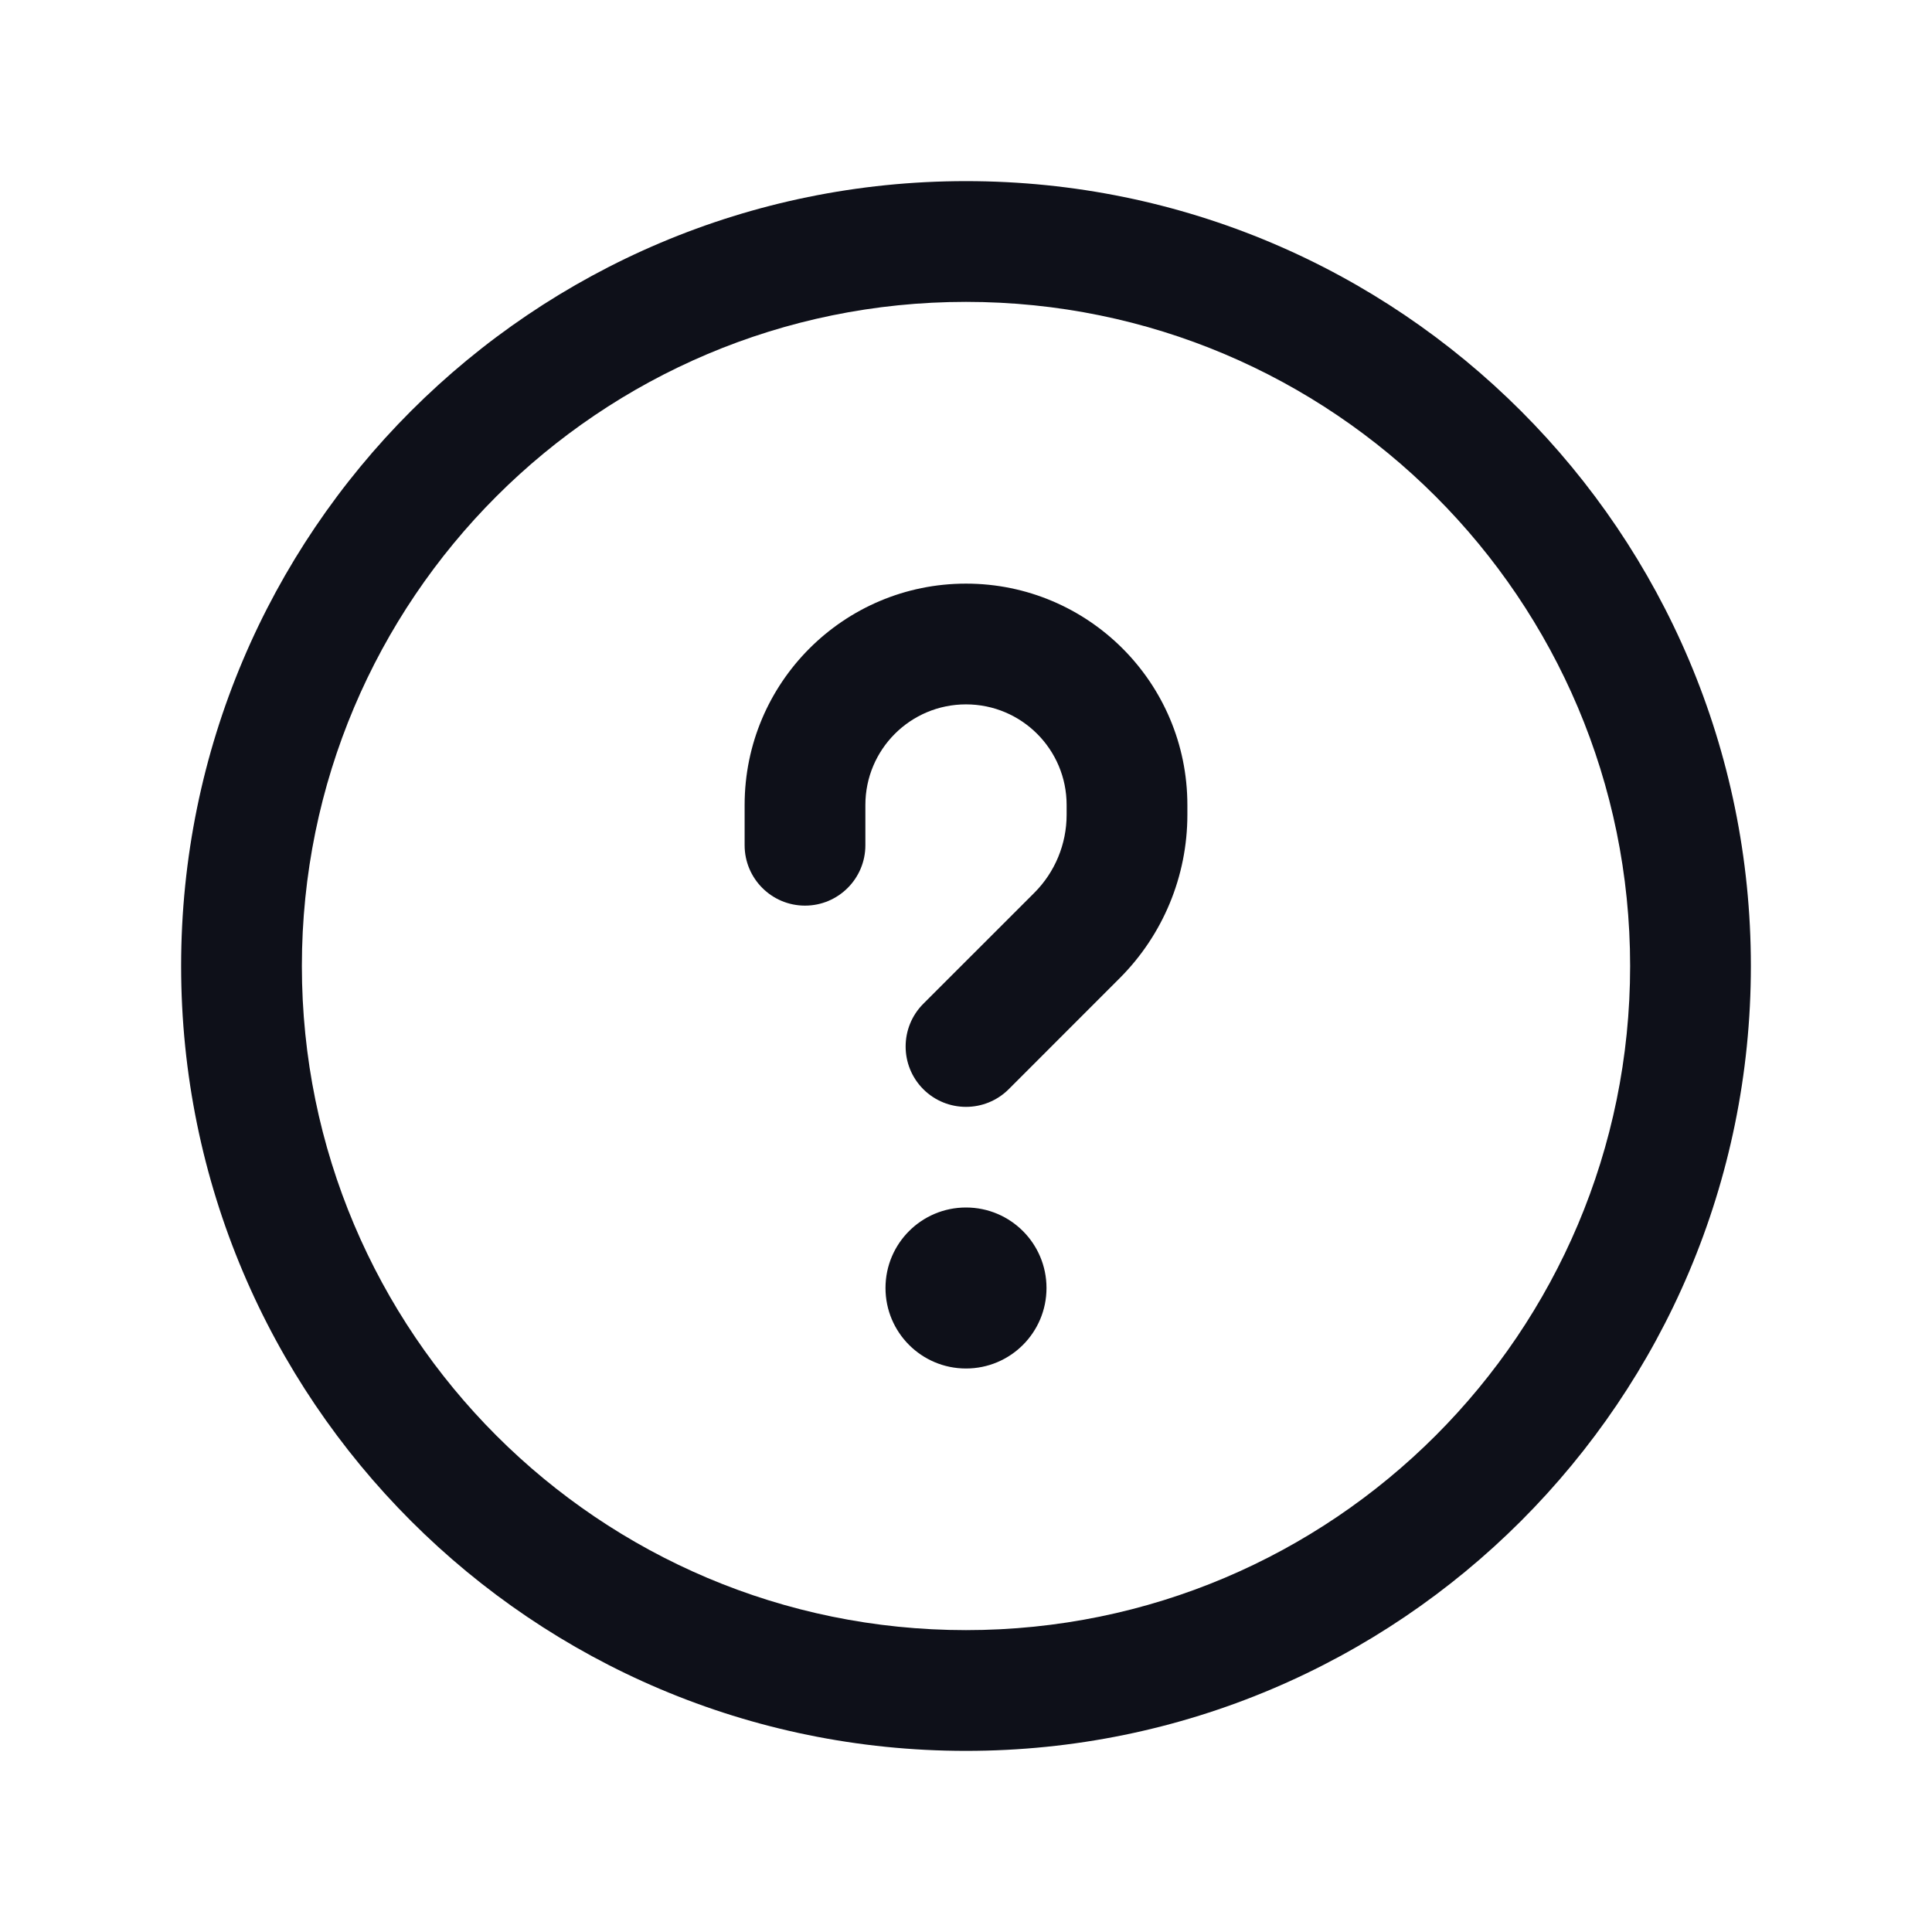 <svg width="48" height="48" viewBox="0 0 48 48" fill="none" xmlns="http://www.w3.org/2000/svg">
<path fill-rule="evenodd" clip-rule="evenodd" d="M24 7.5C14.887 7.5 7.5 14.887 7.5 24C7.5 33.113 14.887 40.5 24 40.5C33.113 40.5 40.5 33.113 40.5 24C40.5 14.887 33.113 7.5 24 7.5ZM4.5 24C4.5 13.23 13.23 4.5 24 4.5C34.77 4.5 43.5 13.23 43.5 24C43.5 34.77 34.77 43.5 24 43.5C13.23 43.5 4.5 34.77 4.5 24ZM26 32C26 33.105 25.105 34 24 34C22.895 34 22 33.105 22 32C22 30.895 22.895 30 24 30C25.105 30 26 30.895 26 32ZM21.5 20C21.5 18.619 22.619 17.5 24 17.5C25.381 17.5 26.5 18.619 26.5 20V20.243C26.5 20.97 26.211 21.668 25.697 22.182L22.939 24.939C22.354 25.525 22.354 26.475 22.939 27.061C23.525 27.646 24.475 27.646 25.061 27.061L27.818 24.303C28.895 23.226 29.5 21.766 29.5 20.243V20C29.5 16.962 27.038 14.5 24 14.5C20.962 14.5 18.5 16.962 18.5 20V21C18.5 21.828 19.172 22.5 20 22.5C20.828 22.5 21.5 21.828 21.5 21V20Z" fill="#0E1019"/>
</svg>
